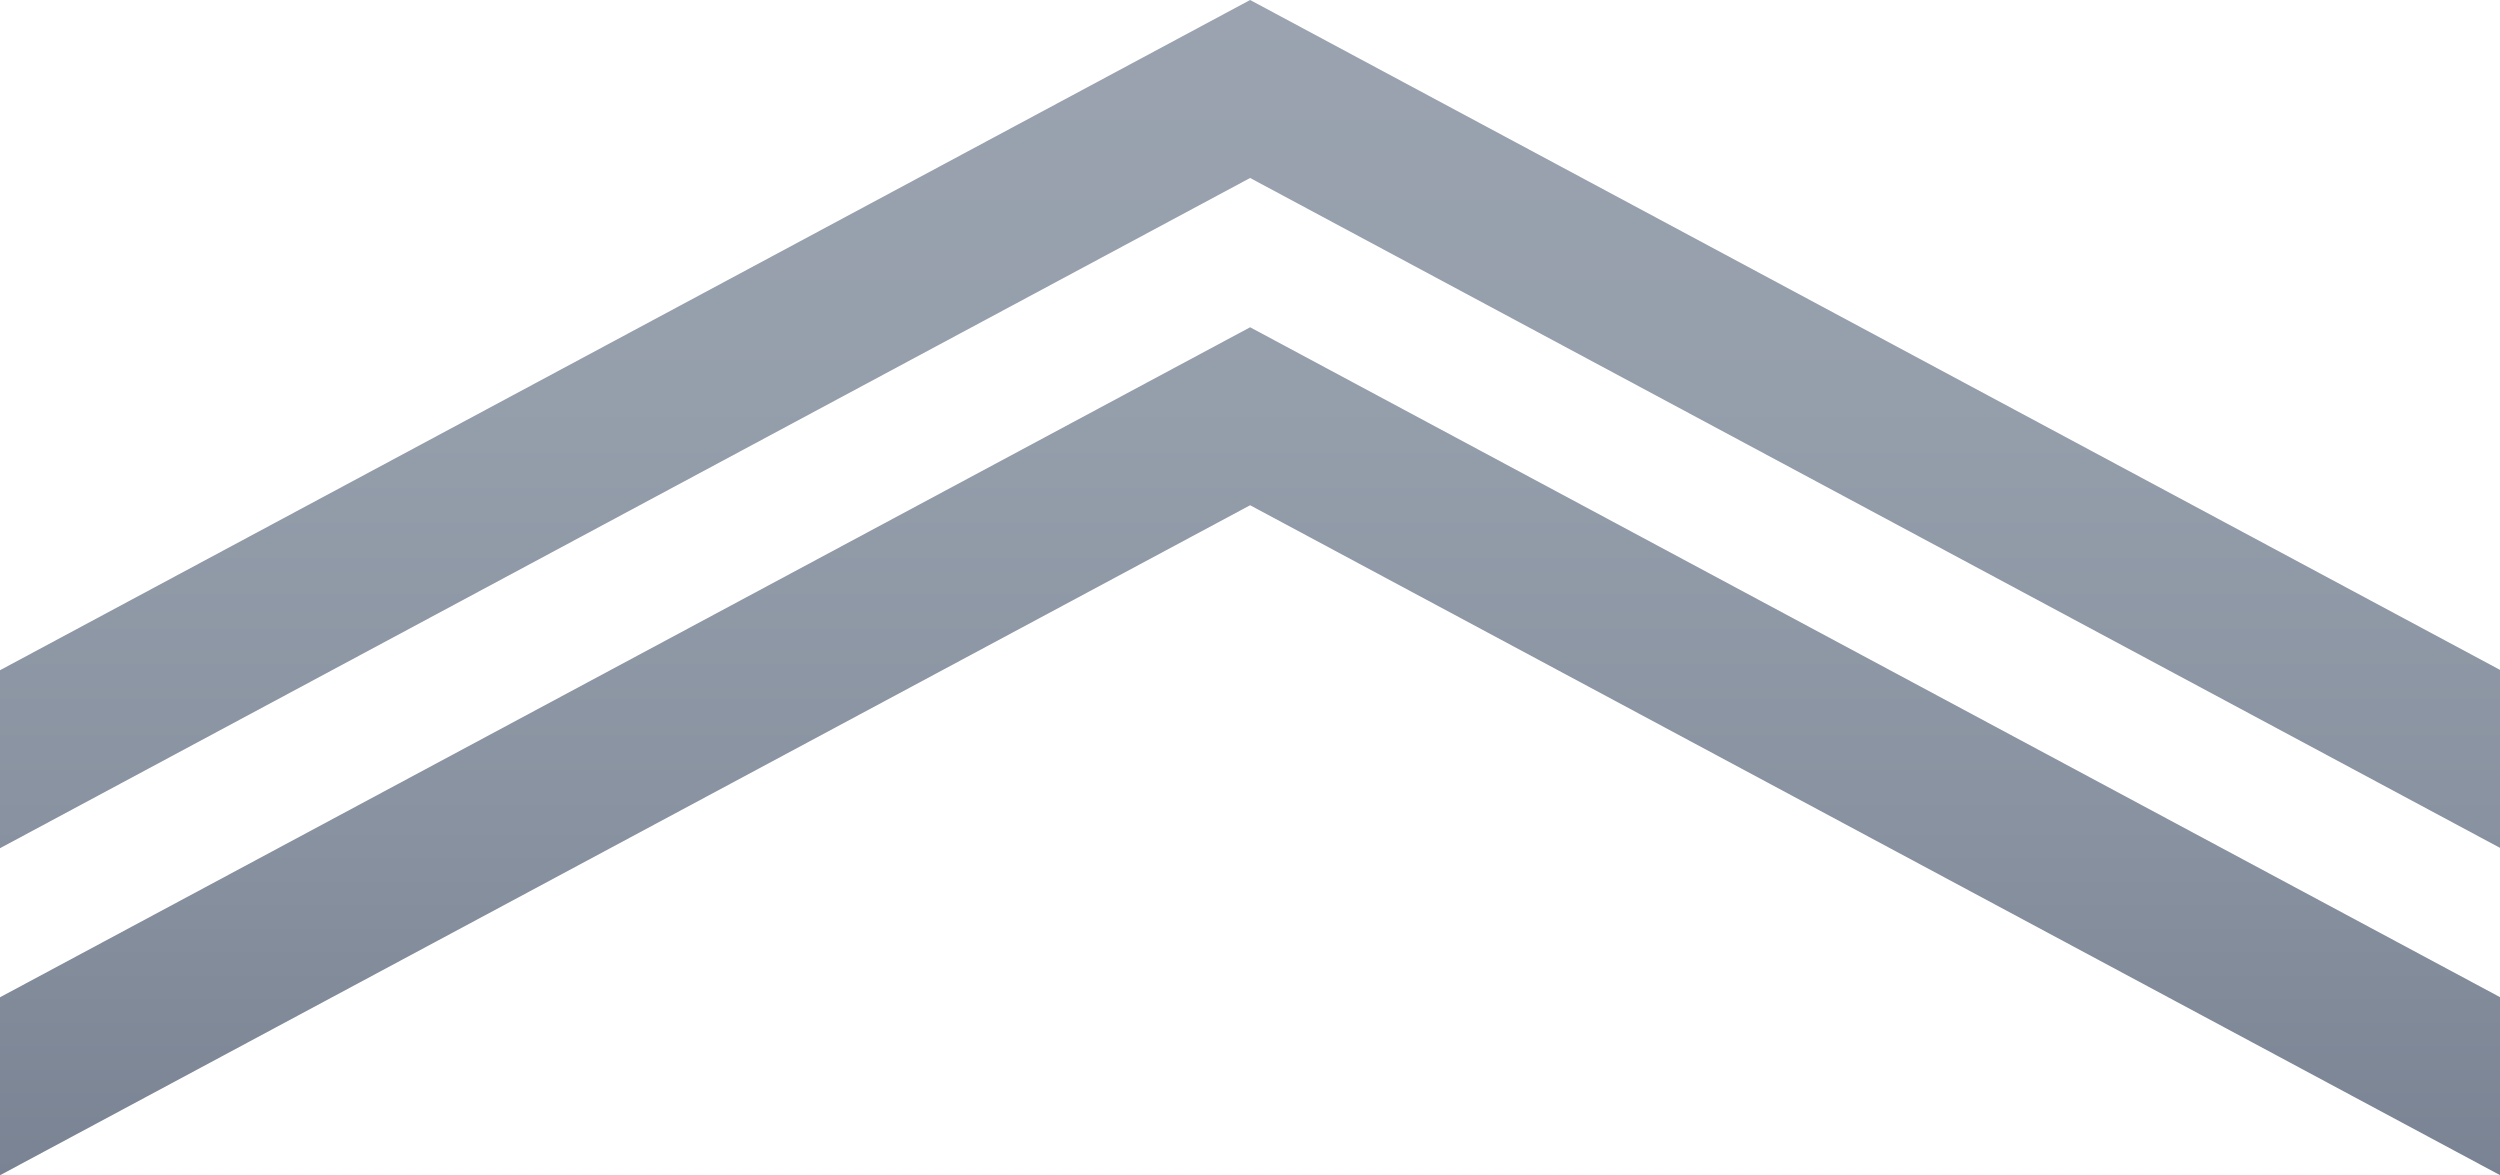 <svg xmlns="http://www.w3.org/2000/svg" viewBox="0 0 111.53 52.44"><defs><linearGradient id="a" x1="55.77" y1="0" x2="55.77" y2="52.44" gradientUnits="userSpaceOnUse"><stop offset="0" stop-color="#9aa3af"/><stop offset=".34" stop-color="#959eab"/><stop offset=".7" stop-color="#8992a0"/><stop offset="1" stop-color="#798393"/></linearGradient></defs><path d="M55.77 7.94L0 37.84V29.9L55.77 0l55.77 29.89v7.94L55.77 7.94zm0 6.66L0 44.49v7.94l55.77-29.89 55.77 29.89v-7.94L55.77 14.6z" fill="url(#a)"/></svg>